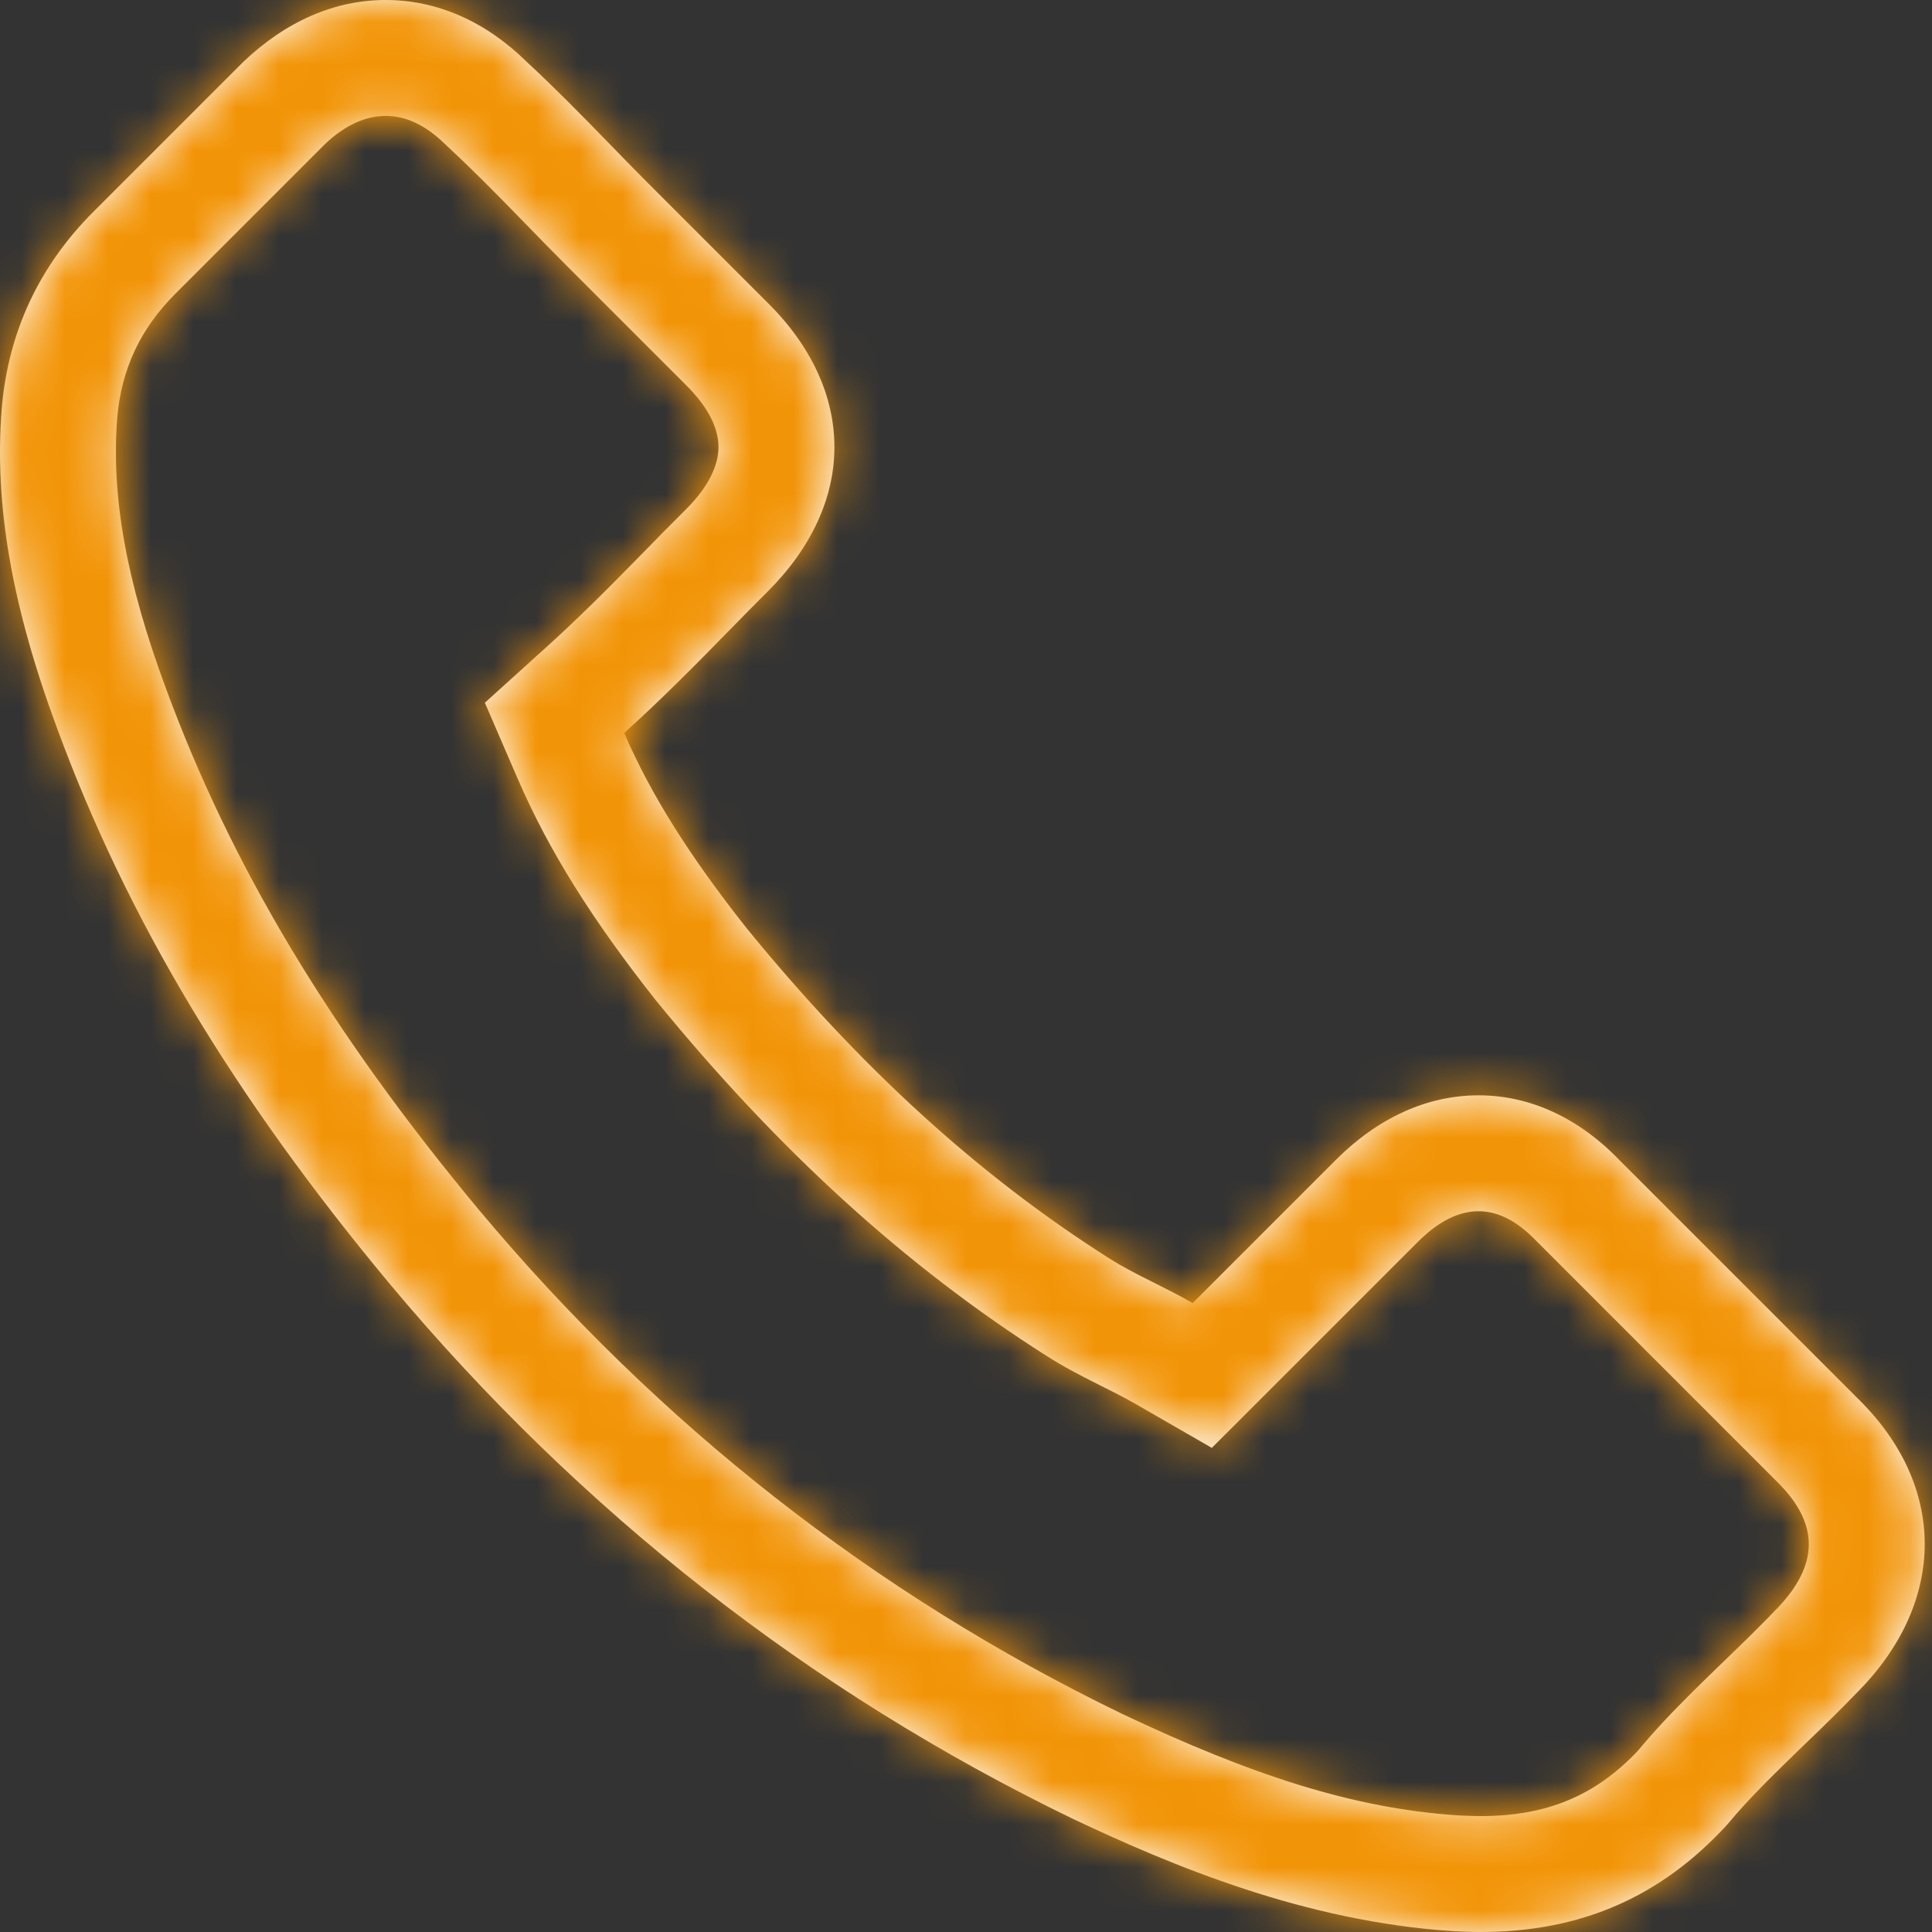 <?xml version="1.0" encoding="UTF-8"?>
<svg width="45px" height="45px" viewBox="0 0 45 45" version="1.1" xmlns="http://www.w3.org/2000/svg" xmlns:xlink="http://www.w3.org/1999/xlink">
    <rect x="0" y="0" width="45" height="45" fill="#333333" stroke="none"/>
    <!-- Generator: Sketch 52.5 (67469) - http://www.bohemiancoding.com/sketch -->
    <title>Atoms/icons/電話</title>
    <desc>Created with Sketch.</desc>
    <defs>
        <path d="M39.439,39.39 C39.548,39.282 39.661,39.171 39.797,39.039 C39.875,38.963 39.974,38.867 40.161,38.686 C40.645,38.222 41.037,37.834 41.395,37.461 C42.373,36.442 42.371,35.492 41.415,34.536 L35.775,28.895 C35.315,28.417 34.869,28.212 34.438,28.212 C33.997,28.212 33.523,28.427 33.028,28.922 L28.226,33.724 L26.433,32.691 C26.362,32.65 26.285,32.608 26.2,32.562 C26.055,32.485 25.931,32.422 25.65,32.281 C25.088,32 24.748,31.818 24.384,31.586 C21.096,29.498 18.121,26.788 15.274,23.297 C13.793,21.423 12.783,19.814 12.061,18.144 L11.293,16.368 L12.729,15.07 C13.425,14.44 14.064,13.811 15.089,12.762 C15.336,12.507 15.534,12.307 15.978,11.863 C16.505,11.336 16.735,10.839 16.735,10.415 C16.735,9.985 16.51,9.495 15.978,8.968 L13.199,6.189 C13.04,6.03 12.879,5.867 12.699,5.683 C12.618,5.6 12.618,5.6 12.538,5.518 C12.379,5.354 12.379,5.354 12.22,5.191 C11.463,4.411 10.936,3.886 10.374,3.364 C9.902,2.901 9.443,2.7 8.982,2.7 C8.521,2.7 8.039,2.91 7.572,3.354 L4.084,6.842 C3.265,7.661 2.826,8.604 2.731,9.734 C2.588,11.538 2.933,13.524 3.869,16.046 C5.391,20.175 7.696,24.024 11.16,28.186 C15.343,33.186 20.379,37.129 26.12,39.912 C29.143,41.344 31.522,42.125 33.968,42.284 C34.125,42.291 34.185,42.293 34.257,42.296 C34.345,42.299 34.418,42.3 34.485,42.3 C36.03,42.3 37.159,41.827 38.15,40.778 C38.525,40.325 38.924,39.901 39.439,39.39 Z M9.085,29.913 C5.429,25.521 2.968,21.409 1.336,16.98 C0.273,14.117 -0.137,11.749 0.04,9.52 C0.189,7.739 0.907,6.201 2.175,4.933 L5.663,1.445 C6.66,0.494 7.798,0 8.982,0 C10.176,0 11.304,0.494 12.264,1.436 C12.898,2.023 13.542,2.676 14.157,3.31 C14.474,3.637 14.782,3.954 15.108,4.28 L17.887,7.059 C18.903,8.066 19.435,9.231 19.435,10.415 C19.435,11.6 18.894,12.765 17.887,13.772 C17.598,14.061 17.309,14.35 17.029,14.639 C16.236,15.451 15.416,16.281 14.539,17.073 C15.164,18.518 16.059,19.936 17.393,21.623 C20.032,24.859 22.792,27.377 25.831,29.307 C26.139,29.503 26.484,29.68 26.857,29.866 C27.155,30.016 27.473,30.174 27.78,30.351 L31.118,27.013 C32.097,26.034 33.244,25.512 34.438,25.512 C35.631,25.512 36.769,26.034 37.72,27.022 L43.324,32.626 C45.329,34.631 45.329,37.261 43.343,39.331 C42.914,39.778 42.466,40.217 42.028,40.636 C41.385,41.261 40.769,41.848 40.228,42.501 C38.671,44.198 36.806,45 34.485,45 C34.27,45 34.065,44.991 33.85,44.981 C30.391,44.758 27.286,43.452 24.964,42.352 C18.866,39.396 13.523,35.219 9.085,29.913 Z" id="path-1"></path>
    </defs>
    <g id="Page-1" stroke="none" stroke-width="1" fill="none" fill-rule="evenodd">
        <g id="FAQ" transform="translate(-376, -689)">
            <g id="Atoms/icons/電話" transform="translate(376, 689)">
                <g id="icon-cti">
                    <mask id="mask-2" fill="white">
                        <use xlink:href="#path-1"></use>
                    </mask>
                    <use id="Mask" fill="#FFFFFF" fill-rule="nonzero" xlink:href="#path-1"></use>
                    <g id="Atoms/color/#F29407" mask="url(#mask-2)" fill="#F29407">
                        <polygon id="#F29407" points="0 0 45 0 45 45 0 45"></polygon>
                    </g>
                </g>
            </g>
        </g>
    </g>
</svg>